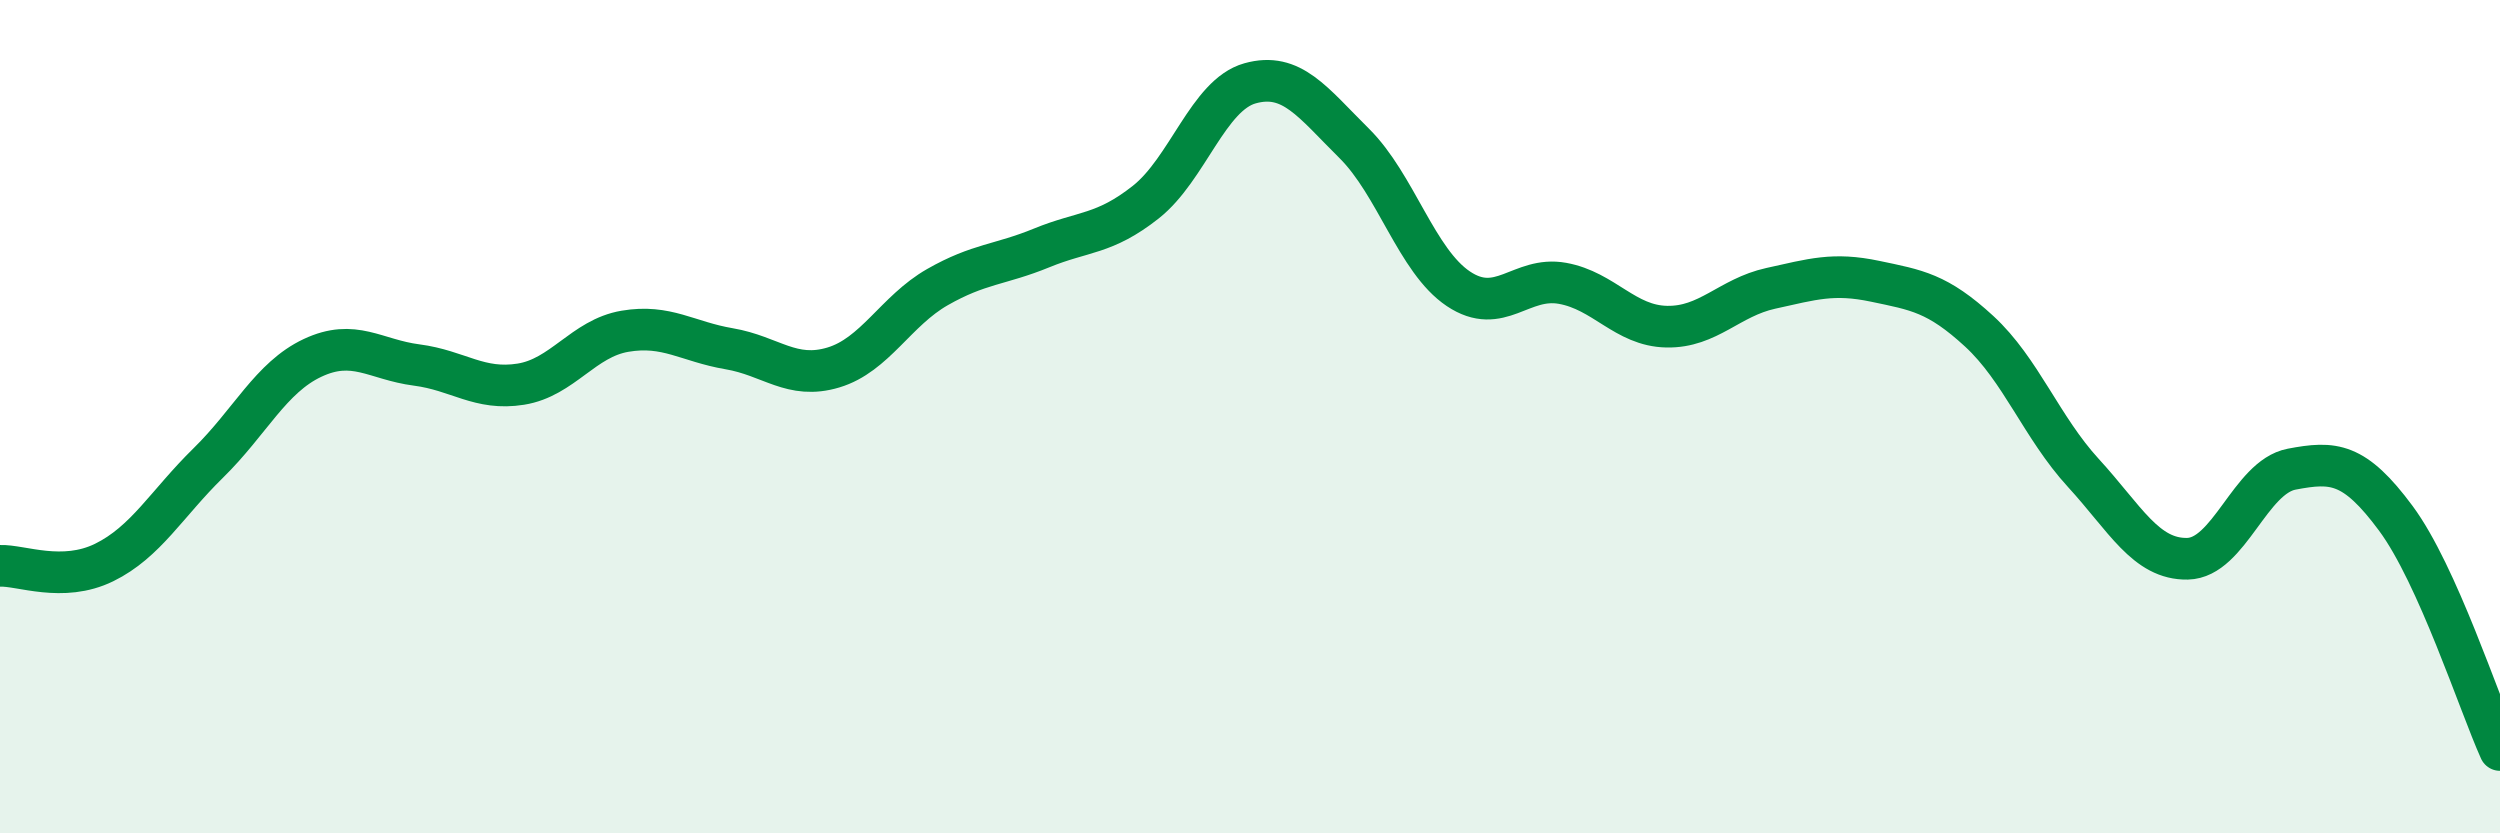 
    <svg width="60" height="20" viewBox="0 0 60 20" xmlns="http://www.w3.org/2000/svg">
      <path
        d="M 0,13.58 C 0.5,13.56 1.5,13.99 2.5,13.5 C 3.5,13.01 4,12.09 5,11.11 C 6,10.13 6.5,9.06 7.5,8.59 C 8.5,8.12 9,8.63 10,8.76 C 11,8.89 11.5,9.38 12.5,9.22 C 13.5,9.06 14,8.12 15,7.95 C 16,7.78 16.5,8.2 17.5,8.37 C 18.5,8.54 19,9.12 20,8.82 C 21,8.52 21.5,7.46 22.5,6.89 C 23.5,6.32 24,6.36 25,5.95 C 26,5.54 26.5,5.64 27.5,4.85 C 28.5,4.06 29,2.28 30,2 C 31,1.72 31.5,2.45 32.5,3.44 C 33.5,4.43 34,6.26 35,6.93 C 36,7.6 36.5,6.62 37.5,6.8 C 38.5,6.98 39,7.82 40,7.84 C 41,7.86 41.5,7.14 42.5,6.92 C 43.5,6.7 44,6.54 45,6.75 C 46,6.96 46.5,7.03 47.5,7.95 C 48.5,8.87 49,10.26 50,11.35 C 51,12.44 51.5,13.43 52.5,13.41 C 53.5,13.39 54,11.45 55,11.26 C 56,11.07 56.5,11.09 57.5,12.44 C 58.5,13.79 59.5,16.89 60,18L60 20L0 20Z"
        fill="#008740"
        opacity="0.1"
        stroke-linecap="round"
        stroke-linejoin="round"
      />
      <path
        d="M 0,13.58 C 0.5,13.56 1.5,13.99 2.5,13.5 C 3.5,13.01 4,12.09 5,11.11 C 6,10.13 6.5,9.06 7.5,8.59 C 8.5,8.12 9,8.63 10,8.76 C 11,8.89 11.5,9.38 12.5,9.22 C 13.5,9.06 14,8.12 15,7.95 C 16,7.78 16.5,8.2 17.5,8.37 C 18.5,8.54 19,9.12 20,8.82 C 21,8.52 21.5,7.46 22.5,6.89 C 23.5,6.32 24,6.36 25,5.95 C 26,5.54 26.5,5.64 27.5,4.85 C 28.5,4.06 29,2.28 30,2 C 31,1.72 31.5,2.45 32.5,3.44 C 33.5,4.43 34,6.26 35,6.93 C 36,7.6 36.5,6.62 37.5,6.8 C 38.5,6.98 39,7.82 40,7.84 C 41,7.86 41.5,7.14 42.5,6.92 C 43.5,6.7 44,6.54 45,6.75 C 46,6.96 46.5,7.03 47.5,7.95 C 48.5,8.87 49,10.26 50,11.35 C 51,12.44 51.5,13.43 52.5,13.41 C 53.5,13.39 54,11.45 55,11.26 C 56,11.07 56.5,11.09 57.5,12.44 C 58.5,13.79 59.5,16.89 60,18"
        stroke="#008740"
        stroke-width="1"
        fill="none"
        stroke-linecap="round"
        stroke-linejoin="round"
      />
    </svg>
  